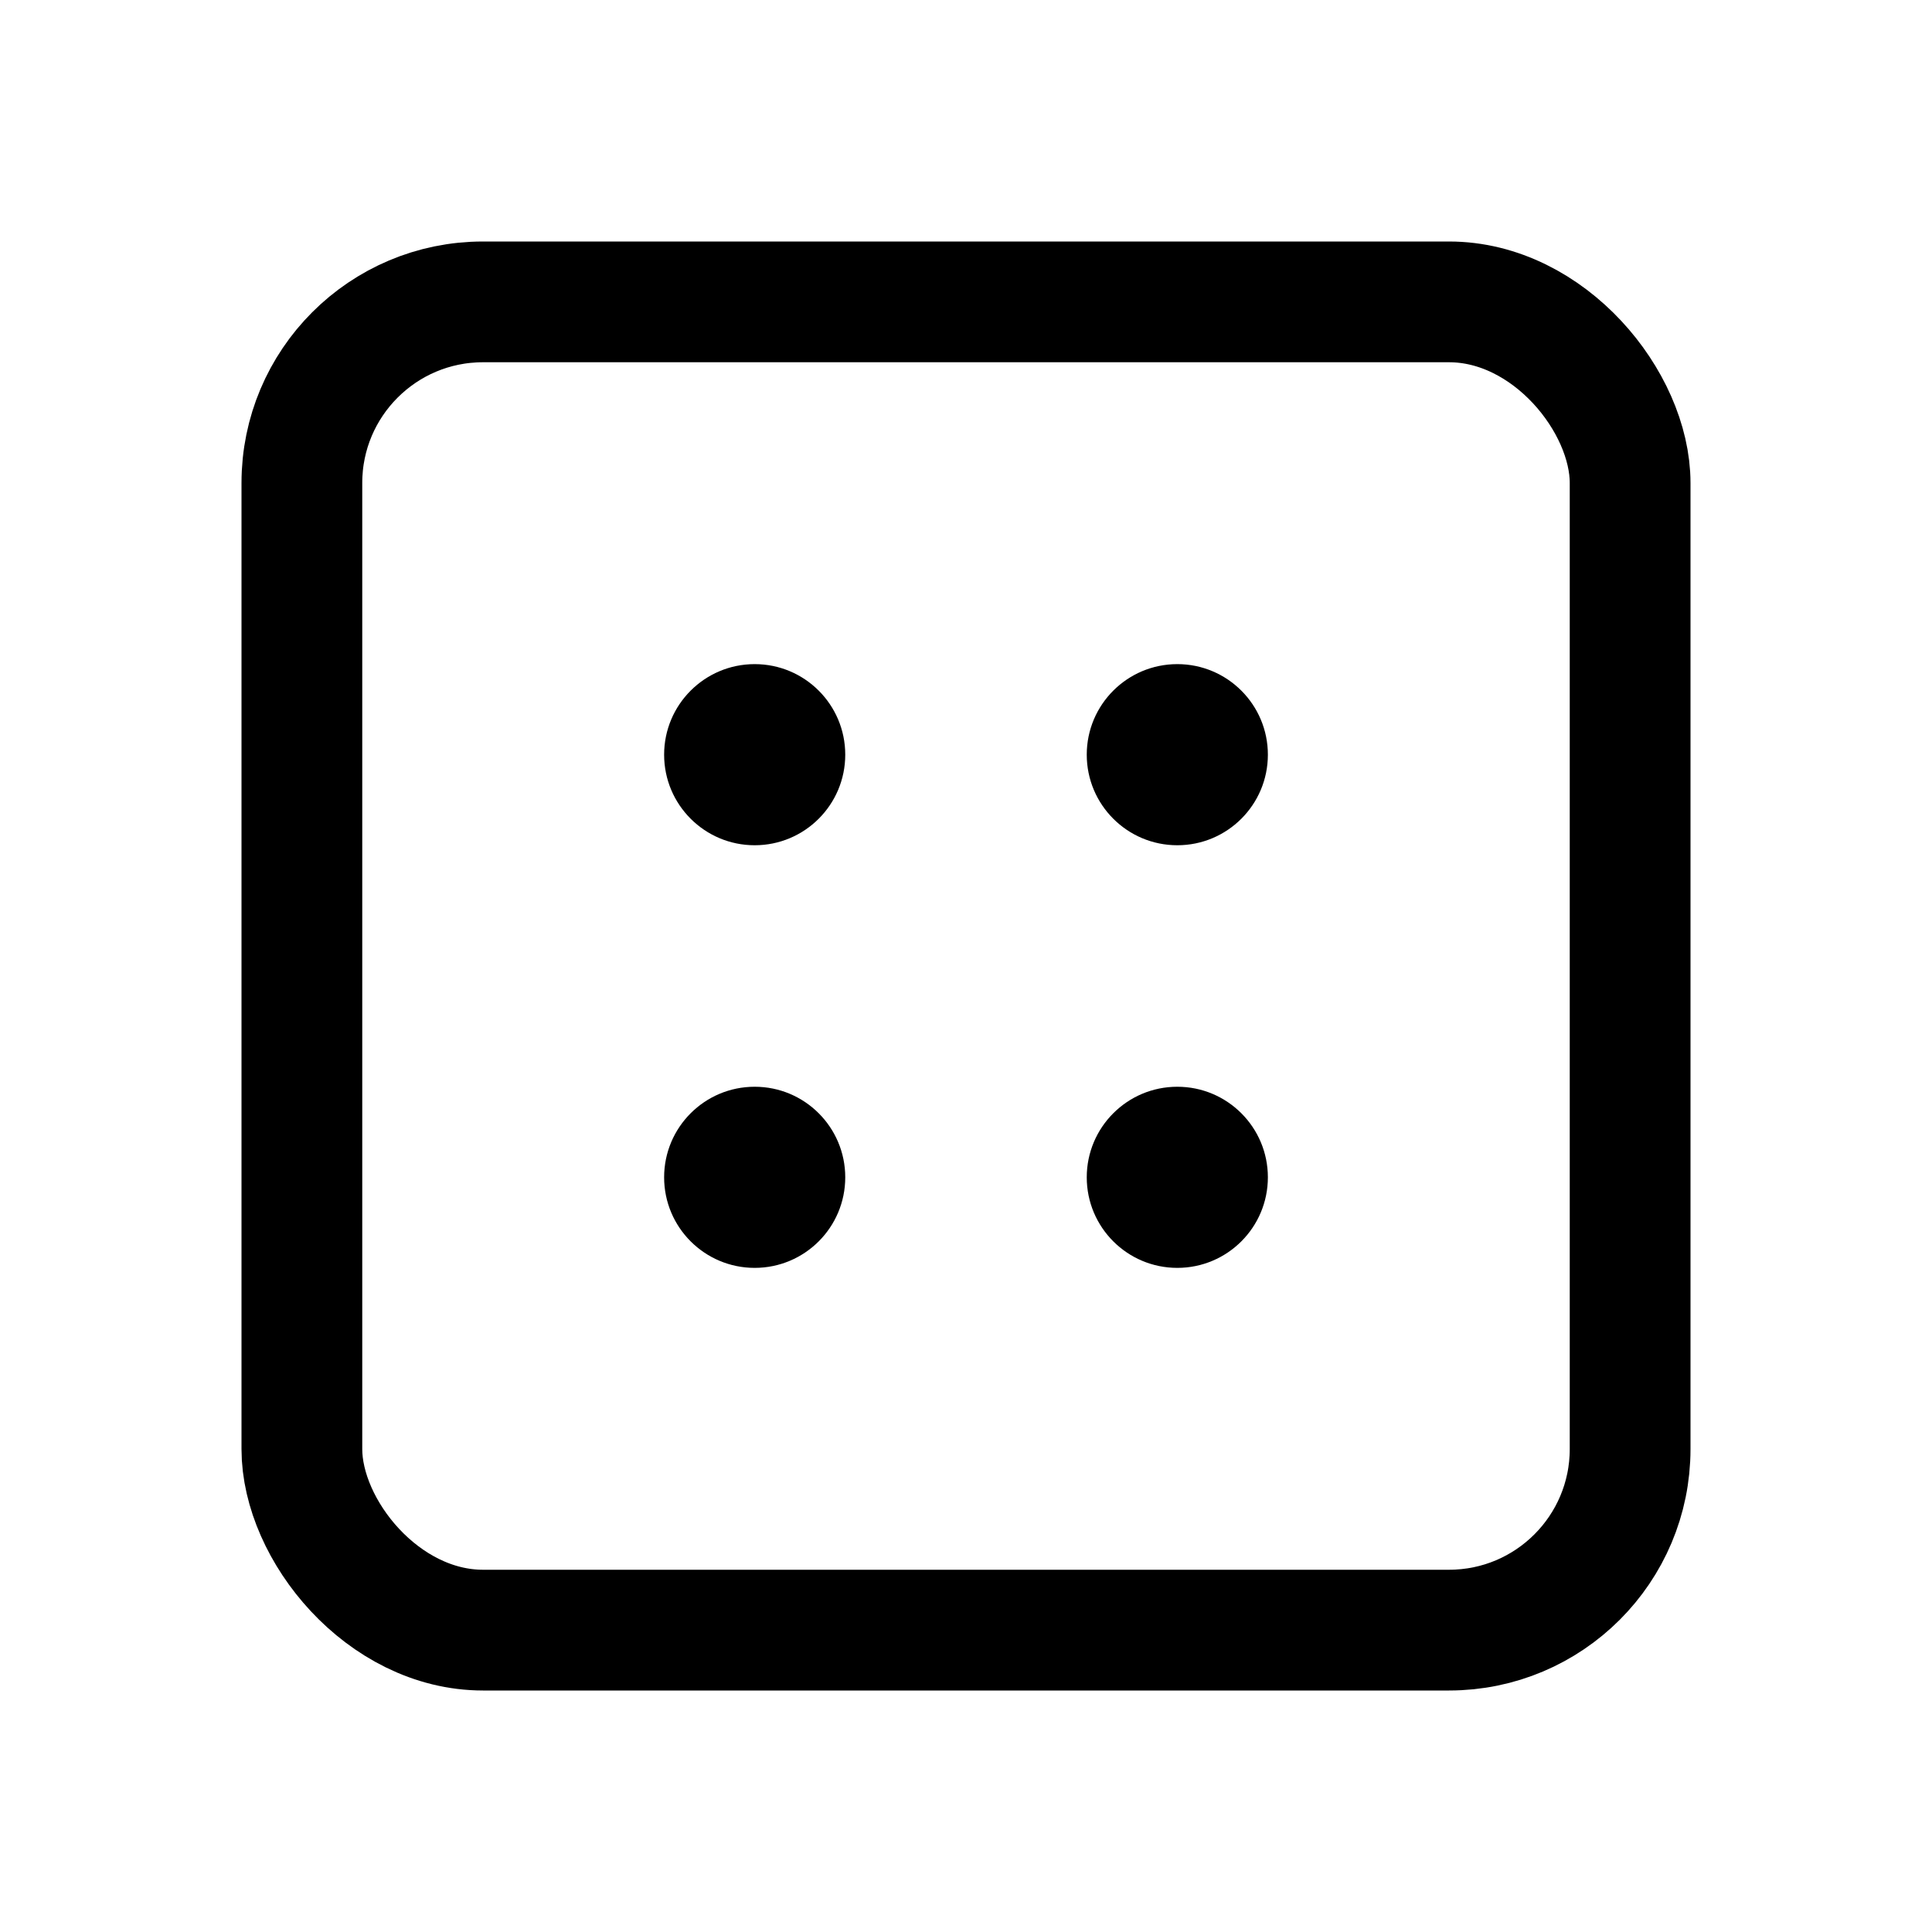 <svg xmlns="http://www.w3.org/2000/svg" viewBox="0 0 256 256"><rect width="256" height="256" fill="none"/><rect x="40" y="40" width="176" height="176" rx="24" fill="none" stroke="currentColor" stroke-linecap="round" stroke-linejoin="round" stroke-width="16"/><circle cx="100" cy="100" r="12"/><circle cx="156" cy="100" r="12"/><circle cx="100" cy="156" r="12"/><circle cx="156" cy="156" r="12"/></svg>